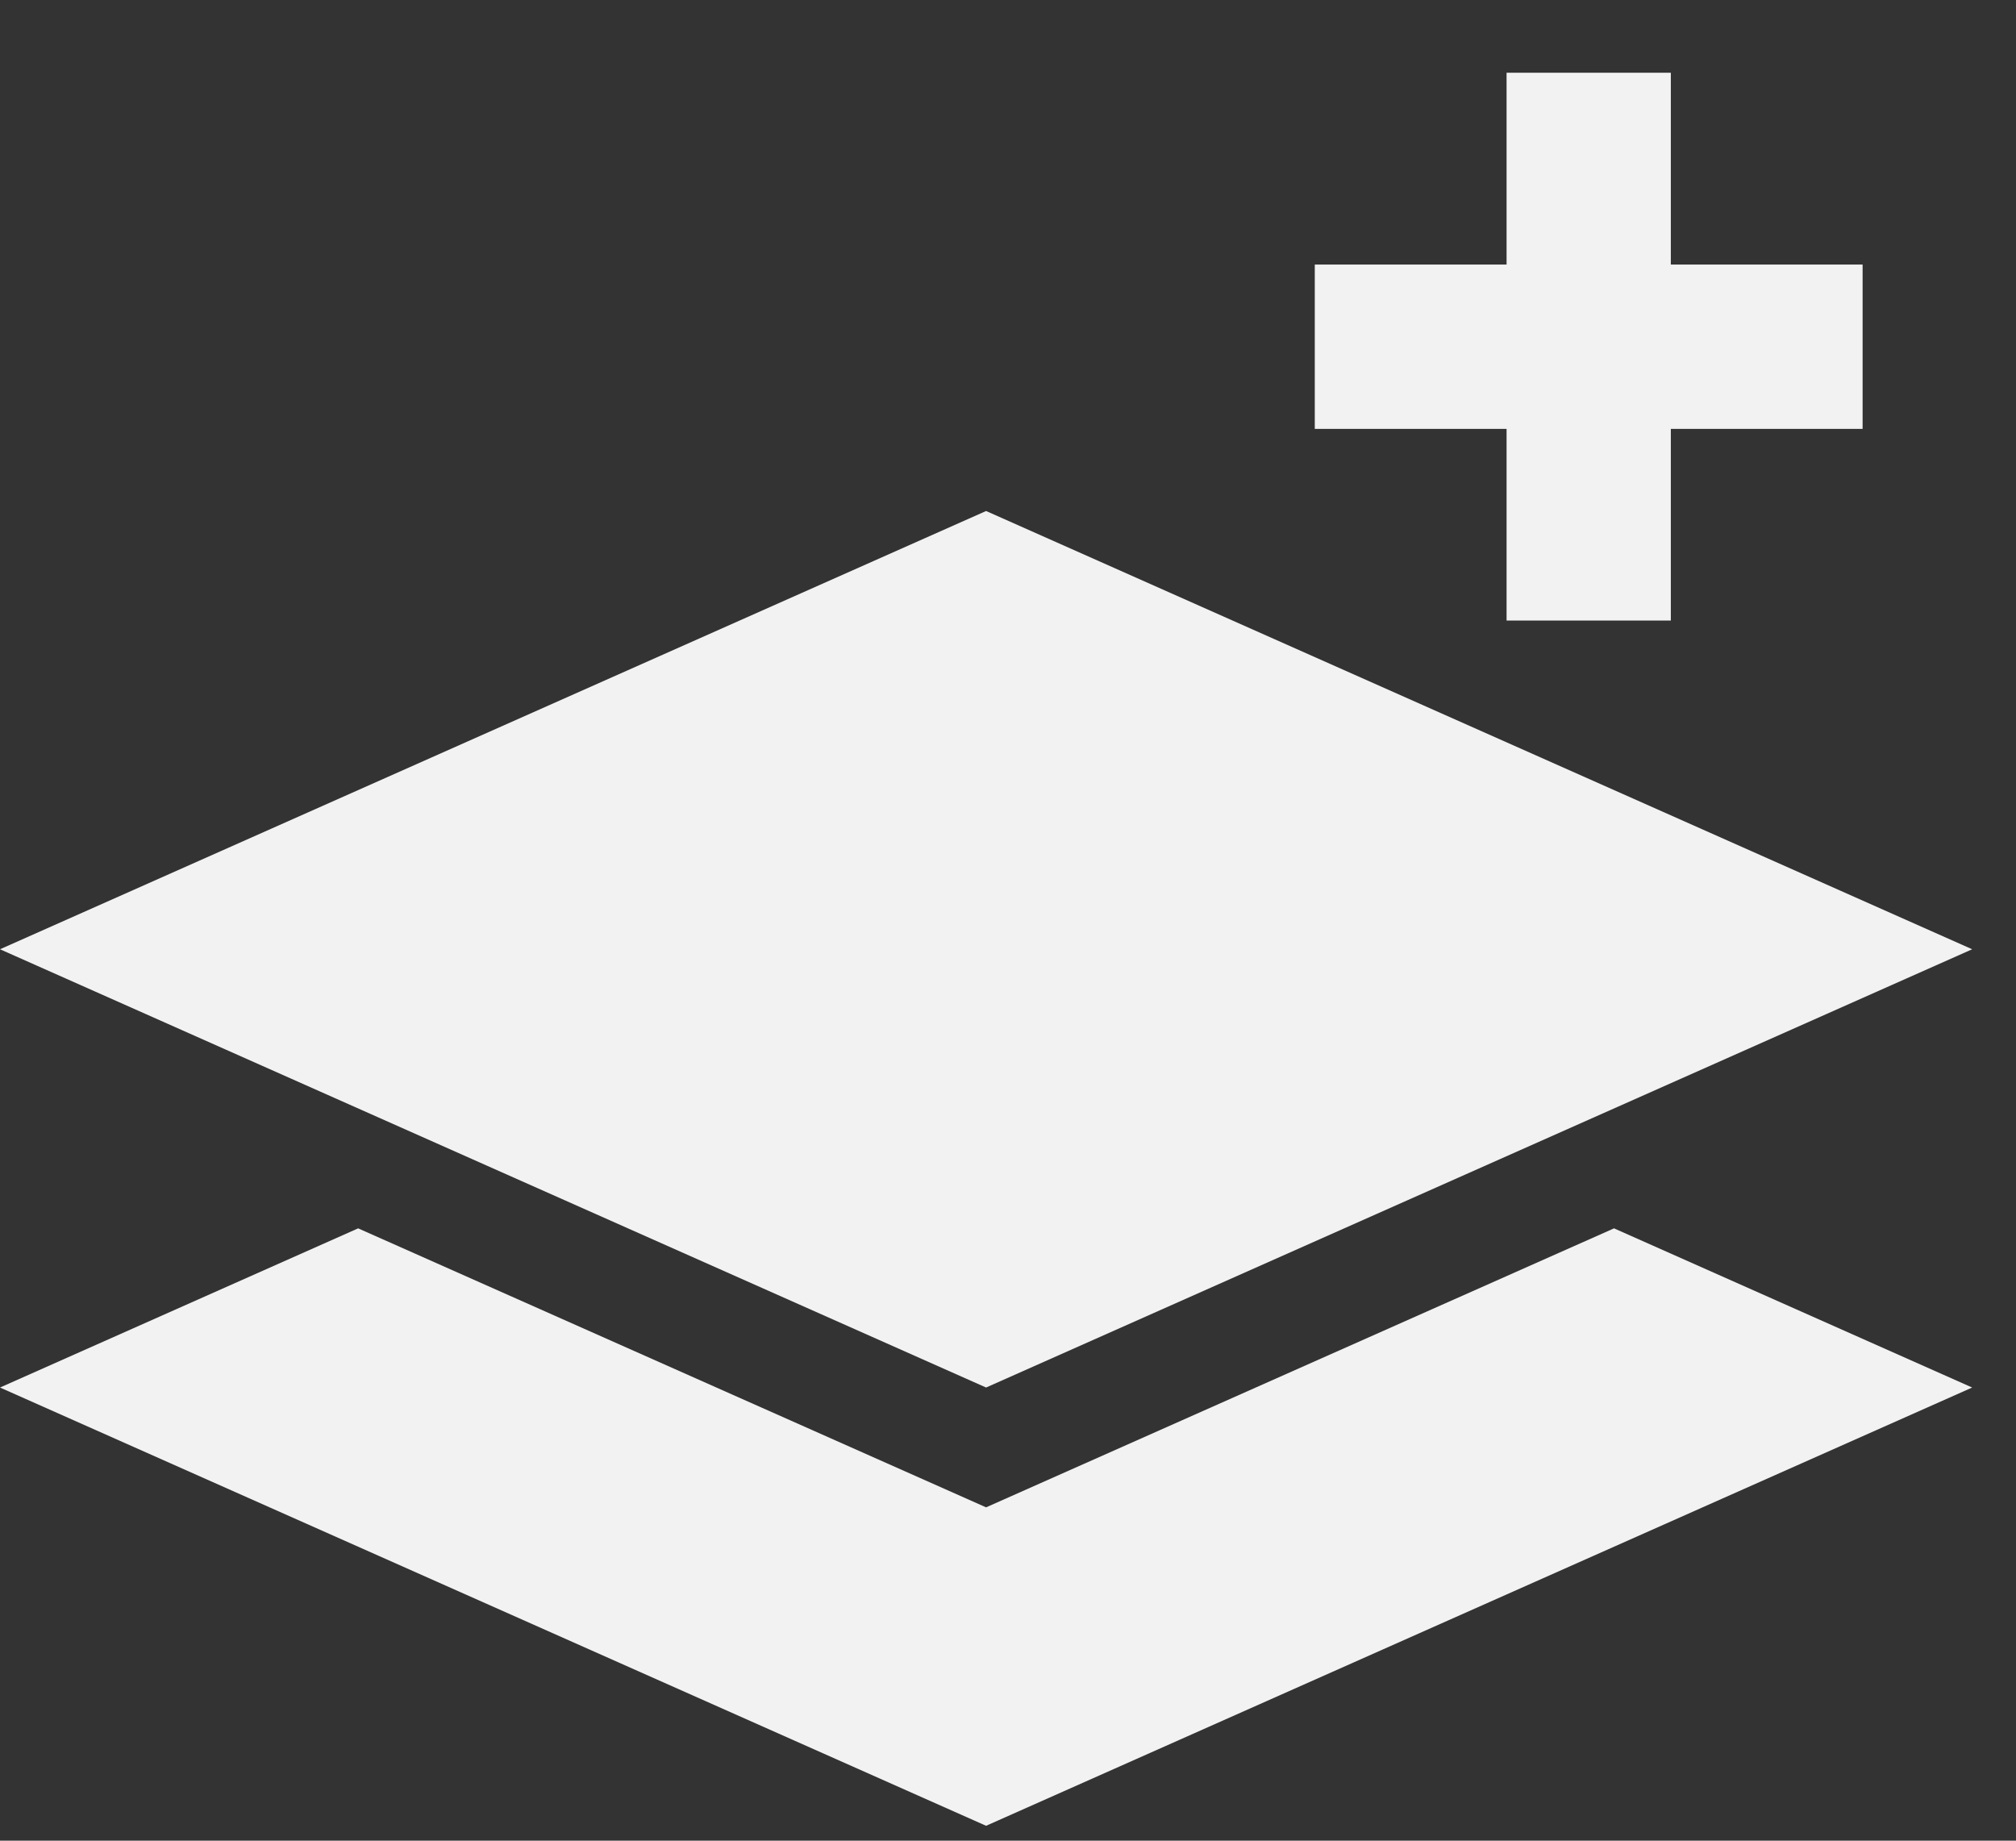<svg width="23" height="21" viewBox="0 0 23 21" fill="none" xmlns="http://www.w3.org/2000/svg">
<rect x="0" y="0" width="23" height="21" fill="#333333" stroke="none"/>
<path d="M19.062 1.768V0.83H17.188V1.768V3.018H15.938H15V4.893H15.938H17.188V6.143V7.08H19.062V6.143V4.893H20.312H21.25V3.018H20.312H19.062V1.768ZM0 10.83L11.25 15.83L22.5 10.83L11.25 5.83L0 10.83ZM11.25 17.197L4.086 14.014L0 15.83L11.25 20.83L22.5 15.83L18.414 14.014L11.25 17.197Z" fill="#F2F2F2"/>
</svg>
